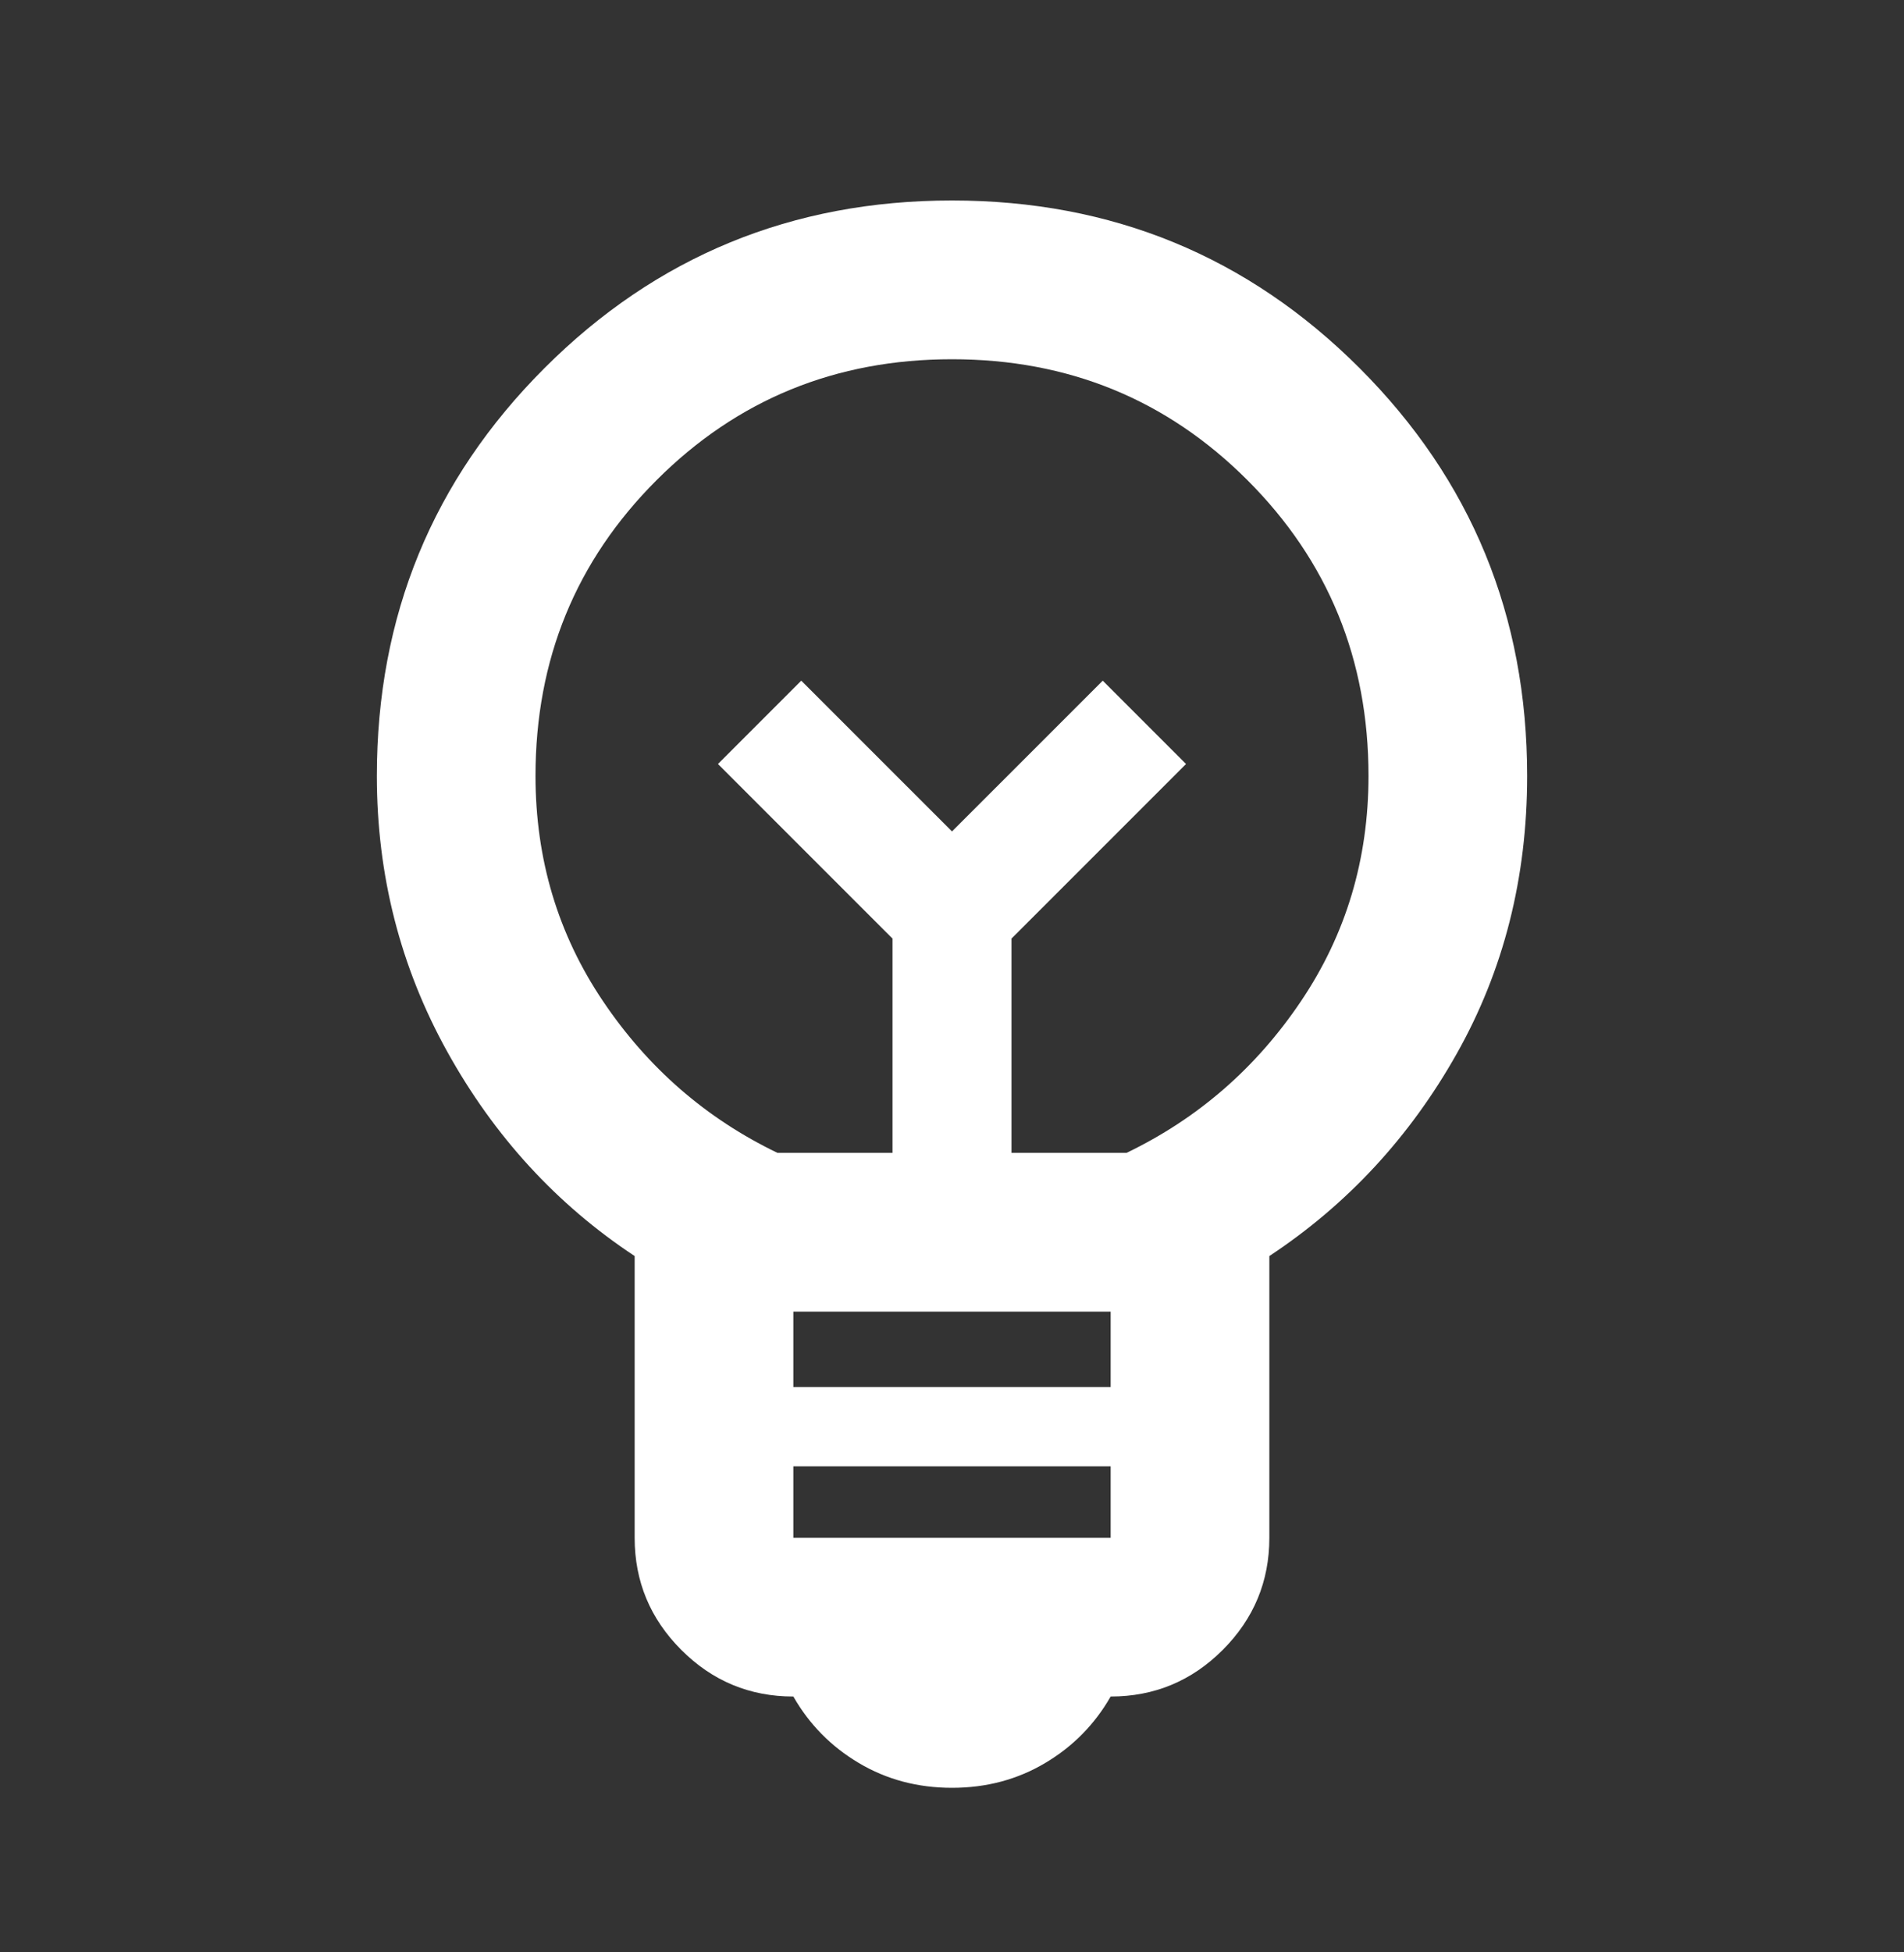 <svg width="40" height="41" viewBox="0 0 40 41" fill="none" xmlns="http://www.w3.org/2000/svg">
<rect x="0" y="0" width="40" height="41" fill="#333333" stroke="none"/>
<mask id="mask0_80_286" style="mask-type:alpha" maskUnits="userSpaceOnUse" x="0" y="0" width="40" height="41">
<rect y="0.877" width="40" height="40" fill="#D9D9D9"/>
</mask>
<g mask="url(#mask0_80_286)">
<path d="M20 37.544C19.278 37.544 18.625 37.37 18.042 37.023C17.458 36.676 17 36.21 16.667 35.627C15.75 35.627 14.965 35.301 14.313 34.648C13.66 33.995 13.333 33.21 13.333 32.294V26.377C11.694 25.294 10.382 23.863 9.396 22.085C8.41 20.308 7.917 18.377 7.917 16.294C7.917 12.933 9.09 10.079 11.438 7.731C13.785 5.384 16.639 4.21 20 4.21C23.361 4.21 26.215 5.384 28.563 7.731C30.91 10.079 32.083 12.933 32.083 16.294C32.083 18.433 31.59 20.377 30.604 22.127C29.618 23.877 28.306 25.294 26.667 26.377V32.294C26.667 33.21 26.34 33.995 25.688 34.648C25.035 35.301 24.25 35.627 23.333 35.627C23 36.21 22.542 36.676 21.958 37.023C21.375 37.37 20.722 37.544 20 37.544ZM16.667 32.294H23.333V30.794H16.667V32.294ZM16.667 29.127H23.333V27.544H16.667V29.127ZM16.333 24.21H18.75V19.71L15.083 16.044L16.833 14.294L20 17.46L23.167 14.294L24.917 16.044L21.25 19.71V24.21H23.667C25.167 23.488 26.389 22.426 27.333 21.023C28.278 19.62 28.75 18.044 28.75 16.294C28.75 13.849 27.903 11.78 26.208 10.085C24.514 8.391 22.445 7.544 20 7.544C17.556 7.544 15.486 8.391 13.792 10.085C12.097 11.78 11.25 13.849 11.25 16.294C11.25 18.044 11.722 19.62 12.667 21.023C13.611 22.426 14.833 23.488 16.333 24.21Z" fill="white"/>
</g>
</svg>
